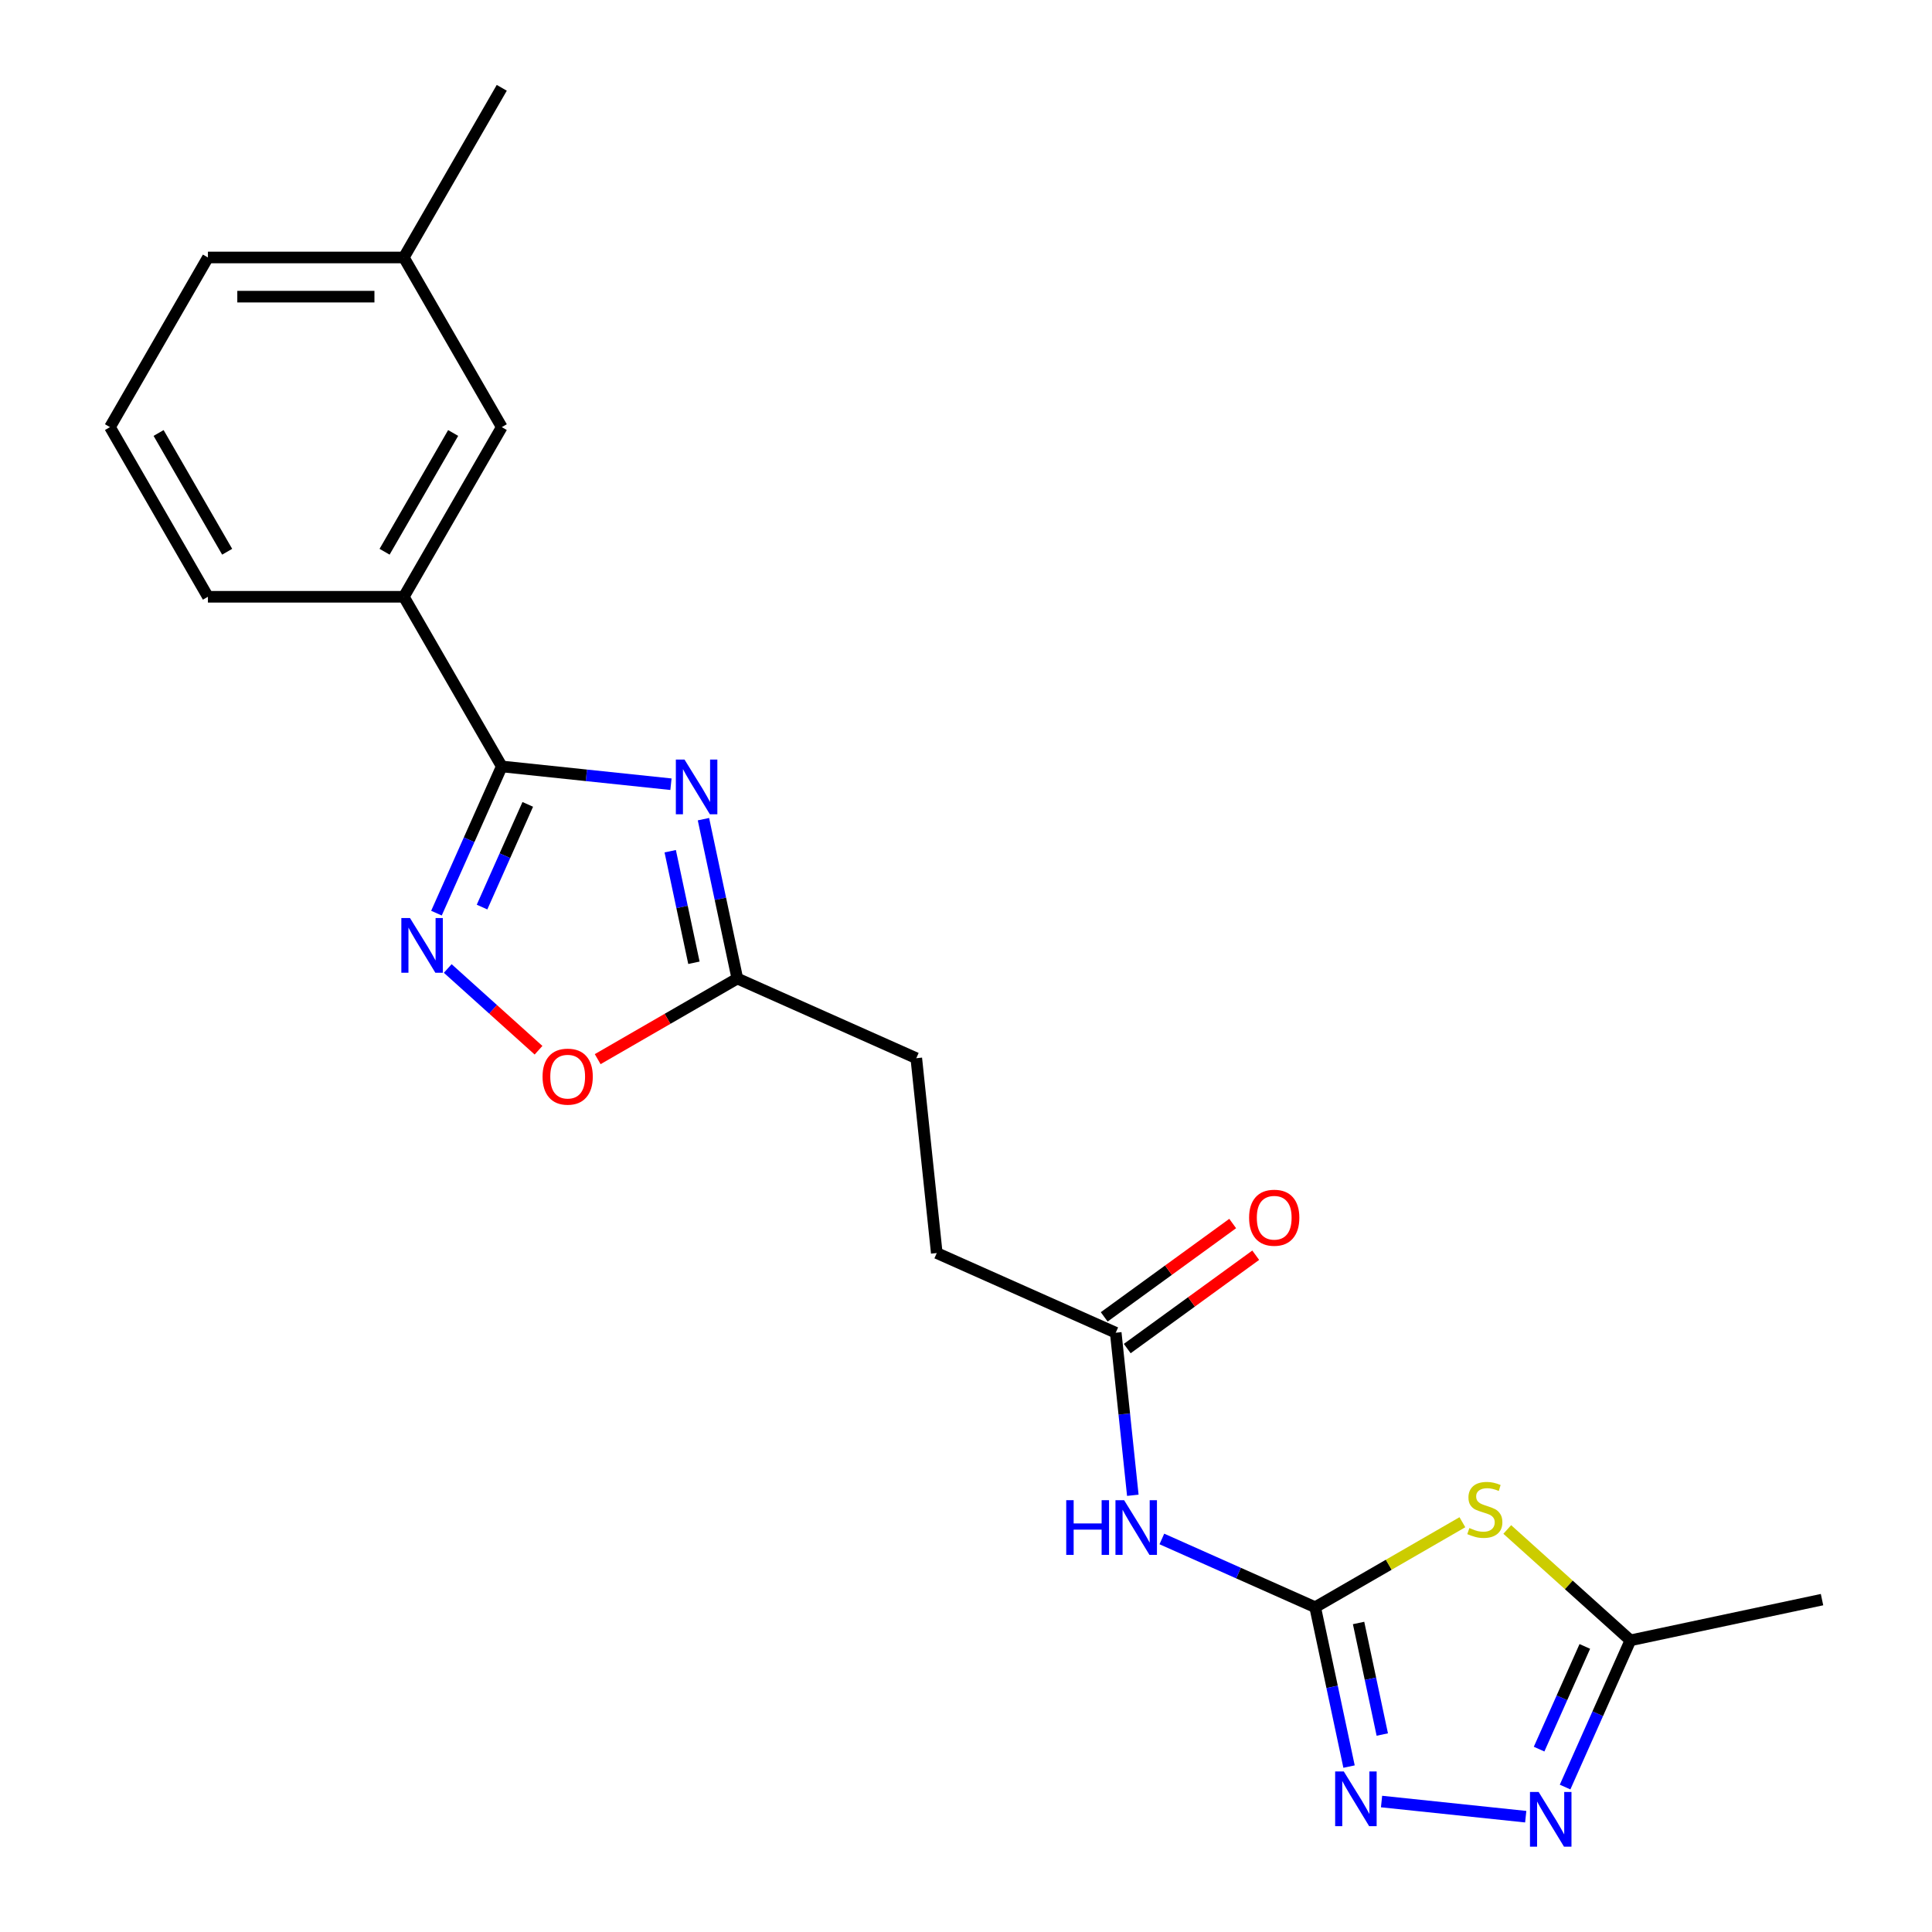 <?xml version='1.0' encoding='iso-8859-1'?>
<svg version='1.1' baseProfile='full'
              xmlns='http://www.w3.org/2000/svg'
                      xmlns:rdkit='http://www.rdkit.org/xml'
                      xmlns:xlink='http://www.w3.org/1999/xlink'
                  xml:space='preserve'
width='1000px' height='1000px' viewBox='0 0 1000 1000'>
<!-- END OF HEADER -->
<rect style='opacity:1.0;fill:#FFFFFF;stroke:none' width='1000' height='1000' x='0' y='0'> </rect>
<path class='bond-1' d='M 347.284,405.909 L 303.5,401.307' style='fill:none;fill-rule:evenodd;stroke:#0000FF;stroke-width:6px;stroke-linecap:butt;stroke-linejoin:miter;stroke-opacity:1' />
<path class='bond-1' d='M 303.5,401.307 L 259.717,396.705' style='fill:none;fill-rule:evenodd;stroke:#000000;stroke-width:6px;stroke-linecap:butt;stroke-linejoin:miter;stroke-opacity:1' />
<path class='bond-8' d='M 364.107,423.999 L 372.874,465.242' style='fill:none;fill-rule:evenodd;stroke:#0000FF;stroke-width:6px;stroke-linecap:butt;stroke-linejoin:miter;stroke-opacity:1' />
<path class='bond-8' d='M 372.874,465.242 L 381.64,506.485' style='fill:none;fill-rule:evenodd;stroke:#000000;stroke-width:6px;stroke-linecap:butt;stroke-linejoin:miter;stroke-opacity:1' />
<path class='bond-8' d='M 346.901,440.588 L 353.037,469.458' style='fill:none;fill-rule:evenodd;stroke:#0000FF;stroke-width:6px;stroke-linecap:butt;stroke-linejoin:miter;stroke-opacity:1' />
<path class='bond-8' d='M 353.037,469.458 L 359.174,498.329' style='fill:none;fill-rule:evenodd;stroke:#000000;stroke-width:6px;stroke-linecap:butt;stroke-linejoin:miter;stroke-opacity:1' />
<path class='bond-0' d='M 680.731,831.895 L 641.053,814.229' style='fill:none;fill-rule:evenodd;stroke:#000000;stroke-width:6px;stroke-linecap:butt;stroke-linejoin:miter;stroke-opacity:1' />
<path class='bond-0' d='M 641.053,814.229 L 601.375,796.563' style='fill:none;fill-rule:evenodd;stroke:#0000FF;stroke-width:6px;stroke-linecap:butt;stroke-linejoin:miter;stroke-opacity:1' />
<path class='bond-2' d='M 680.731,831.895 L 718.83,809.899' style='fill:none;fill-rule:evenodd;stroke:#000000;stroke-width:6px;stroke-linecap:butt;stroke-linejoin:miter;stroke-opacity:1' />
<path class='bond-2' d='M 718.83,809.899 L 756.929,787.902' style='fill:none;fill-rule:evenodd;stroke:#CCCC00;stroke-width:6px;stroke-linecap:butt;stroke-linejoin:miter;stroke-opacity:1' />
<path class='bond-4' d='M 680.731,831.895 L 689.497,873.138' style='fill:none;fill-rule:evenodd;stroke:#000000;stroke-width:6px;stroke-linecap:butt;stroke-linejoin:miter;stroke-opacity:1' />
<path class='bond-4' d='M 689.497,873.138 L 698.264,914.381' style='fill:none;fill-rule:evenodd;stroke:#0000FF;stroke-width:6px;stroke-linecap:butt;stroke-linejoin:miter;stroke-opacity:1' />
<path class='bond-4' d='M 703.197,840.052 L 709.334,868.922' style='fill:none;fill-rule:evenodd;stroke:#000000;stroke-width:6px;stroke-linecap:butt;stroke-linejoin:miter;stroke-opacity:1' />
<path class='bond-4' d='M 709.334,868.922 L 715.47,897.792' style='fill:none;fill-rule:evenodd;stroke:#0000FF;stroke-width:6px;stroke-linecap:butt;stroke-linejoin:miter;stroke-opacity:1' />
<path class='bond-3' d='M 259.717,396.705 L 242.812,434.673' style='fill:none;fill-rule:evenodd;stroke:#000000;stroke-width:6px;stroke-linecap:butt;stroke-linejoin:miter;stroke-opacity:1' />
<path class='bond-3' d='M 242.812,434.673 L 225.908,472.641' style='fill:none;fill-rule:evenodd;stroke:#0000FF;stroke-width:6px;stroke-linecap:butt;stroke-linejoin:miter;stroke-opacity:1' />
<path class='bond-3' d='M 273.172,416.344 L 261.338,442.921' style='fill:none;fill-rule:evenodd;stroke:#000000;stroke-width:6px;stroke-linecap:butt;stroke-linejoin:miter;stroke-opacity:1' />
<path class='bond-3' d='M 261.338,442.921 L 249.505,469.499' style='fill:none;fill-rule:evenodd;stroke:#0000FF;stroke-width:6px;stroke-linecap:butt;stroke-linejoin:miter;stroke-opacity:1' />
<path class='bond-11' d='M 259.717,396.705 L 209.018,308.892' style='fill:none;fill-rule:evenodd;stroke:#000000;stroke-width:6px;stroke-linecap:butt;stroke-linejoin:miter;stroke-opacity:1' />
<path class='bond-7' d='M 780.158,791.654 L 812.027,820.349' style='fill:none;fill-rule:evenodd;stroke:#CCCC00;stroke-width:6px;stroke-linecap:butt;stroke-linejoin:miter;stroke-opacity:1' />
<path class='bond-7' d='M 812.027,820.349 L 843.896,849.044' style='fill:none;fill-rule:evenodd;stroke:#000000;stroke-width:6px;stroke-linecap:butt;stroke-linejoin:miter;stroke-opacity:1' />
<path class='bond-22' d='M 231.75,501.289 L 255.244,522.444' style='fill:none;fill-rule:evenodd;stroke:#0000FF;stroke-width:6px;stroke-linecap:butt;stroke-linejoin:miter;stroke-opacity:1' />
<path class='bond-22' d='M 255.244,522.444 L 278.739,543.598' style='fill:none;fill-rule:evenodd;stroke:#FF0000;stroke-width:6px;stroke-linecap:butt;stroke-linejoin:miter;stroke-opacity:1' />
<path class='bond-5' d='M 715.088,932.472 L 789.713,940.315' style='fill:none;fill-rule:evenodd;stroke:#0000FF;stroke-width:6px;stroke-linecap:butt;stroke-linejoin:miter;stroke-opacity:1' />
<path class='bond-24' d='M 810.087,924.98 L 826.992,887.012' style='fill:none;fill-rule:evenodd;stroke:#0000FF;stroke-width:6px;stroke-linecap:butt;stroke-linejoin:miter;stroke-opacity:1' />
<path class='bond-24' d='M 826.992,887.012 L 843.896,849.044' style='fill:none;fill-rule:evenodd;stroke:#000000;stroke-width:6px;stroke-linecap:butt;stroke-linejoin:miter;stroke-opacity:1' />
<path class='bond-24' d='M 796.633,905.342 L 808.466,878.764' style='fill:none;fill-rule:evenodd;stroke:#0000FF;stroke-width:6px;stroke-linecap:butt;stroke-linejoin:miter;stroke-opacity:1' />
<path class='bond-24' d='M 808.466,878.764 L 820.299,852.186' style='fill:none;fill-rule:evenodd;stroke:#000000;stroke-width:6px;stroke-linecap:butt;stroke-linejoin:miter;stroke-opacity:1' />
<path class='bond-6' d='M 586.345,773.958 L 581.923,731.885' style='fill:none;fill-rule:evenodd;stroke:#0000FF;stroke-width:6px;stroke-linecap:butt;stroke-linejoin:miter;stroke-opacity:1' />
<path class='bond-6' d='M 581.923,731.885 L 577.501,689.811' style='fill:none;fill-rule:evenodd;stroke:#000000;stroke-width:6px;stroke-linecap:butt;stroke-linejoin:miter;stroke-opacity:1' />
<path class='bond-18' d='M 843.896,849.044 L 943.078,827.963' style='fill:none;fill-rule:evenodd;stroke:#000000;stroke-width:6px;stroke-linecap:butt;stroke-linejoin:miter;stroke-opacity:1' />
<path class='bond-9' d='M 381.64,506.485 L 345.501,527.35' style='fill:none;fill-rule:evenodd;stroke:#000000;stroke-width:6px;stroke-linecap:butt;stroke-linejoin:miter;stroke-opacity:1' />
<path class='bond-9' d='M 345.501,527.35 L 309.362,548.215' style='fill:none;fill-rule:evenodd;stroke:#FF0000;stroke-width:6px;stroke-linecap:butt;stroke-linejoin:miter;stroke-opacity:1' />
<path class='bond-14' d='M 381.64,506.485 L 474.271,547.727' style='fill:none;fill-rule:evenodd;stroke:#000000;stroke-width:6px;stroke-linecap:butt;stroke-linejoin:miter;stroke-opacity:1' />
<path class='bond-10' d='M 577.501,689.811 L 484.87,648.569' style='fill:none;fill-rule:evenodd;stroke:#000000;stroke-width:6px;stroke-linecap:butt;stroke-linejoin:miter;stroke-opacity:1' />
<path class='bond-13' d='M 583.461,698.014 L 616.71,673.858' style='fill:none;fill-rule:evenodd;stroke:#000000;stroke-width:6px;stroke-linecap:butt;stroke-linejoin:miter;stroke-opacity:1' />
<path class='bond-13' d='M 616.71,673.858 L 649.958,649.701' style='fill:none;fill-rule:evenodd;stroke:#FF0000;stroke-width:6px;stroke-linecap:butt;stroke-linejoin:miter;stroke-opacity:1' />
<path class='bond-13' d='M 571.541,681.608 L 604.79,657.451' style='fill:none;fill-rule:evenodd;stroke:#000000;stroke-width:6px;stroke-linecap:butt;stroke-linejoin:miter;stroke-opacity:1' />
<path class='bond-13' d='M 604.79,657.451 L 638.038,633.295' style='fill:none;fill-rule:evenodd;stroke:#FF0000;stroke-width:6px;stroke-linecap:butt;stroke-linejoin:miter;stroke-opacity:1' />
<path class='bond-12' d='M 209.018,308.892 L 259.717,221.08' style='fill:none;fill-rule:evenodd;stroke:#000000;stroke-width:6px;stroke-linecap:butt;stroke-linejoin:miter;stroke-opacity:1' />
<path class='bond-12' d='M 199.06,285.581 L 234.549,224.112' style='fill:none;fill-rule:evenodd;stroke:#000000;stroke-width:6px;stroke-linecap:butt;stroke-linejoin:miter;stroke-opacity:1' />
<path class='bond-17' d='M 209.018,308.892 L 107.621,308.892' style='fill:none;fill-rule:evenodd;stroke:#000000;stroke-width:6px;stroke-linecap:butt;stroke-linejoin:miter;stroke-opacity:1' />
<path class='bond-16' d='M 259.717,221.08 L 209.018,133.267' style='fill:none;fill-rule:evenodd;stroke:#000000;stroke-width:6px;stroke-linecap:butt;stroke-linejoin:miter;stroke-opacity:1' />
<path class='bond-15' d='M 474.271,547.727 L 484.87,648.569' style='fill:none;fill-rule:evenodd;stroke:#000000;stroke-width:6px;stroke-linecap:butt;stroke-linejoin:miter;stroke-opacity:1' />
<path class='bond-21' d='M 209.018,133.267 L 259.717,45.455' style='fill:none;fill-rule:evenodd;stroke:#000000;stroke-width:6px;stroke-linecap:butt;stroke-linejoin:miter;stroke-opacity:1' />
<path class='bond-23' d='M 209.018,133.267 L 107.621,133.267' style='fill:none;fill-rule:evenodd;stroke:#000000;stroke-width:6px;stroke-linecap:butt;stroke-linejoin:miter;stroke-opacity:1' />
<path class='bond-23' d='M 193.808,153.547 L 122.83,153.547' style='fill:none;fill-rule:evenodd;stroke:#000000;stroke-width:6px;stroke-linecap:butt;stroke-linejoin:miter;stroke-opacity:1' />
<path class='bond-19' d='M 107.621,308.892 L 56.922,221.08' style='fill:none;fill-rule:evenodd;stroke:#000000;stroke-width:6px;stroke-linecap:butt;stroke-linejoin:miter;stroke-opacity:1' />
<path class='bond-19' d='M 117.578,285.581 L 82.089,224.112' style='fill:none;fill-rule:evenodd;stroke:#000000;stroke-width:6px;stroke-linecap:butt;stroke-linejoin:miter;stroke-opacity:1' />
<path class='bond-20' d='M 56.922,221.08 L 107.621,133.267' style='fill:none;fill-rule:evenodd;stroke:#000000;stroke-width:6px;stroke-linecap:butt;stroke-linejoin:miter;stroke-opacity:1' />
<path  class='atom-0' d='M 354.298 393.144
L 363.578 408.144
Q 364.498 409.624, 365.978 412.304
Q 367.458 414.984, 367.538 415.144
L 367.538 393.144
L 371.298 393.144
L 371.298 421.464
L 367.418 421.464
L 357.458 405.064
Q 356.298 403.144, 355.058 400.944
Q 353.858 398.744, 353.498 398.064
L 353.498 421.464
L 349.818 421.464
L 349.818 393.144
L 354.298 393.144
' fill='#0000FF'/>
<path  class='atom-3' d='M 760.544 790.916
Q 760.864 791.036, 762.184 791.596
Q 763.504 792.156, 764.944 792.516
Q 766.424 792.836, 767.864 792.836
Q 770.544 792.836, 772.104 791.556
Q 773.664 790.236, 773.664 787.956
Q 773.664 786.396, 772.864 785.436
Q 772.104 784.476, 770.904 783.956
Q 769.704 783.436, 767.704 782.836
Q 765.184 782.076, 763.664 781.356
Q 762.184 780.636, 761.104 779.116
Q 760.064 777.596, 760.064 775.036
Q 760.064 771.476, 762.464 769.276
Q 764.904 767.076, 769.704 767.076
Q 772.984 767.076, 776.704 768.636
L 775.784 771.716
Q 772.384 770.316, 769.824 770.316
Q 767.064 770.316, 765.544 771.476
Q 764.024 772.596, 764.064 774.556
Q 764.064 776.076, 764.824 776.996
Q 765.624 777.916, 766.744 778.436
Q 767.904 778.956, 769.824 779.556
Q 772.384 780.356, 773.904 781.156
Q 775.424 781.956, 776.504 783.596
Q 777.624 785.196, 777.624 787.956
Q 777.624 791.876, 774.984 793.996
Q 772.384 796.076, 768.024 796.076
Q 765.504 796.076, 763.584 795.516
Q 761.704 794.996, 759.464 794.076
L 760.544 790.916
' fill='#CCCC00'/>
<path  class='atom-4' d='M 212.215 475.176
L 221.495 490.176
Q 222.415 491.656, 223.895 494.336
Q 225.375 497.016, 225.455 497.176
L 225.455 475.176
L 229.215 475.176
L 229.215 503.496
L 225.335 503.496
L 215.375 487.096
Q 214.215 485.176, 212.975 482.976
Q 211.775 480.776, 211.415 480.096
L 211.415 503.496
L 207.735 503.496
L 207.735 475.176
L 212.215 475.176
' fill='#0000FF'/>
<path  class='atom-5' d='M 695.553 916.916
L 704.833 931.916
Q 705.753 933.396, 707.233 936.076
Q 708.713 938.756, 708.793 938.916
L 708.793 916.916
L 712.553 916.916
L 712.553 945.236
L 708.673 945.236
L 698.713 928.836
Q 697.553 926.916, 696.313 924.716
Q 695.113 922.516, 694.753 921.836
L 694.753 945.236
L 691.073 945.236
L 691.073 916.916
L 695.553 916.916
' fill='#0000FF'/>
<path  class='atom-6' d='M 796.394 927.515
L 805.674 942.515
Q 806.594 943.995, 808.074 946.675
Q 809.554 949.355, 809.634 949.515
L 809.634 927.515
L 813.394 927.515
L 813.394 955.835
L 809.514 955.835
L 799.554 939.435
Q 798.394 937.515, 797.154 935.315
Q 795.954 933.115, 795.594 932.435
L 795.594 955.835
L 791.914 955.835
L 791.914 927.515
L 796.394 927.515
' fill='#0000FF'/>
<path  class='atom-7' d='M 551.88 776.493
L 555.72 776.493
L 555.72 788.533
L 570.2 788.533
L 570.2 776.493
L 574.04 776.493
L 574.04 804.813
L 570.2 804.813
L 570.2 791.733
L 555.72 791.733
L 555.72 804.813
L 551.88 804.813
L 551.88 776.493
' fill='#0000FF'/>
<path  class='atom-7' d='M 581.84 776.493
L 591.12 791.493
Q 592.04 792.973, 593.52 795.653
Q 595 798.333, 595.08 798.493
L 595.08 776.493
L 598.84 776.493
L 598.84 804.813
L 594.96 804.813
L 585 788.413
Q 583.84 786.493, 582.6 784.293
Q 581.4 782.093, 581.04 781.413
L 581.04 804.813
L 577.36 804.813
L 577.36 776.493
L 581.84 776.493
' fill='#0000FF'/>
<path  class='atom-10' d='M 280.828 557.264
Q 280.828 550.464, 284.188 546.664
Q 287.548 542.864, 293.828 542.864
Q 300.108 542.864, 303.468 546.664
Q 306.828 550.464, 306.828 557.264
Q 306.828 564.144, 303.428 568.064
Q 300.028 571.944, 293.828 571.944
Q 287.588 571.944, 284.188 568.064
Q 280.828 564.184, 280.828 557.264
M 293.828 568.744
Q 298.148 568.744, 300.468 565.864
Q 302.828 562.944, 302.828 557.264
Q 302.828 551.704, 300.468 548.904
Q 298.148 546.064, 293.828 546.064
Q 289.508 546.064, 287.148 548.864
Q 284.828 551.664, 284.828 557.264
Q 284.828 562.984, 287.148 565.864
Q 289.508 568.744, 293.828 568.744
' fill='#FF0000'/>
<path  class='atom-14' d='M 646.533 630.291
Q 646.533 623.491, 649.893 619.691
Q 653.253 615.891, 659.533 615.891
Q 665.813 615.891, 669.173 619.691
Q 672.533 623.491, 672.533 630.291
Q 672.533 637.171, 669.133 641.091
Q 665.733 644.971, 659.533 644.971
Q 653.293 644.971, 649.893 641.091
Q 646.533 637.211, 646.533 630.291
M 659.533 641.771
Q 663.853 641.771, 666.173 638.891
Q 668.533 635.971, 668.533 630.291
Q 668.533 624.731, 666.173 621.931
Q 663.853 619.091, 659.533 619.091
Q 655.213 619.091, 652.853 621.891
Q 650.533 624.691, 650.533 630.291
Q 650.533 636.011, 652.853 638.891
Q 655.213 641.771, 659.533 641.771
' fill='#FF0000'/>
</svg>
